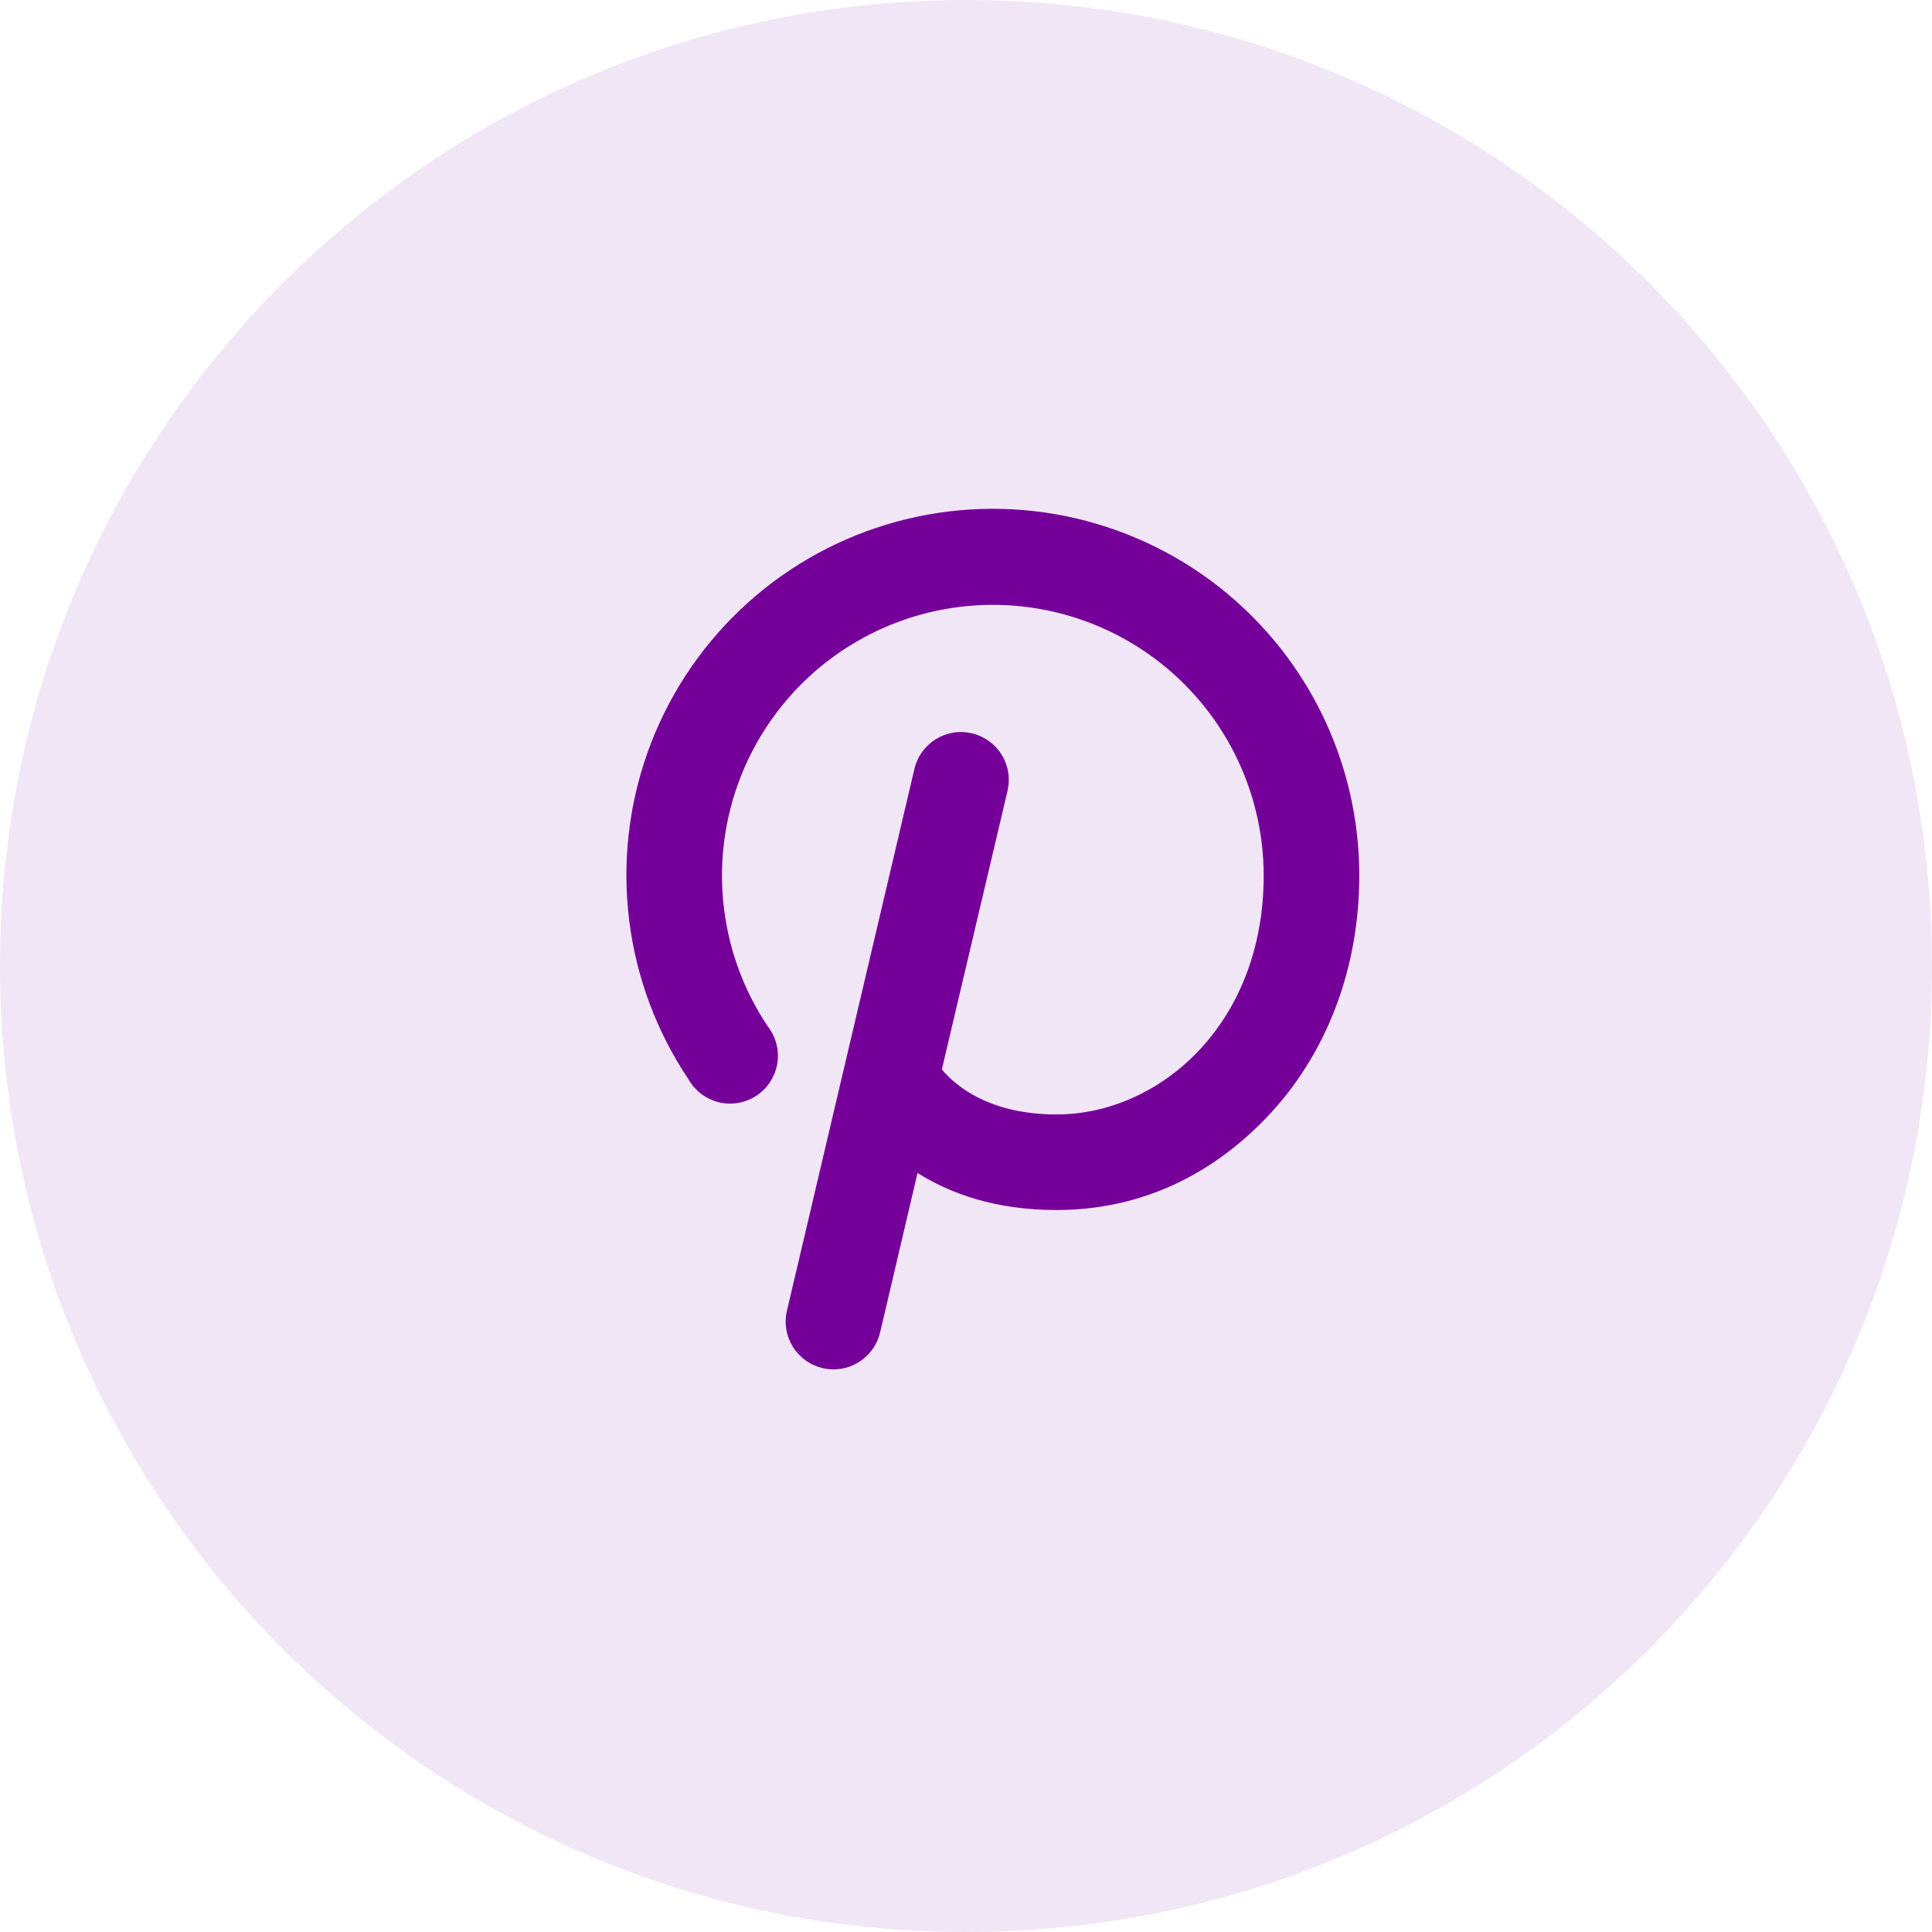<svg width="36" height="36" viewBox="0 0 36 36" fill="none" xmlns="http://www.w3.org/2000/svg">
<g clip-path="url(#clip0_750_246)">
<path opacity="0.1" d="M36 18C36 8.059 27.941 0 18 0C8.059 0 0 8.059 0 18C0 27.941 8.059 36 18 36C27.941 36 36 27.941 36 18Z" fill="#750099"/>
<path d="M25.328 16.313C25.328 18.064 24.712 19.667 23.591 20.833C22.471 21.998 21.12 22.547 19.688 22.547C18.537 22.547 17.698 22.235 17.097 21.857L16.4 24.826C16.354 25.022 16.244 25.197 16.086 25.322C15.928 25.448 15.733 25.516 15.531 25.516C15.464 25.516 15.397 25.508 15.331 25.494C15.217 25.467 15.109 25.419 15.014 25.351C14.918 25.283 14.837 25.197 14.775 25.098C14.713 24.998 14.671 24.888 14.652 24.772C14.633 24.657 14.636 24.539 14.663 24.425L17.038 14.331C17.064 14.217 17.113 14.109 17.181 14.014C17.249 13.919 17.335 13.838 17.434 13.776C17.533 13.714 17.644 13.672 17.759 13.652C17.875 13.633 17.993 13.637 18.107 13.663C18.221 13.689 18.328 13.738 18.424 13.806C18.519 13.874 18.6 13.96 18.662 14.059C18.724 14.158 18.766 14.269 18.785 14.384C18.805 14.5 18.801 14.618 18.775 14.732L17.55 19.927C17.81 20.239 18.441 20.766 19.688 20.766C21.587 20.766 23.547 19.103 23.547 16.313C23.546 15.524 23.361 14.748 23.006 14.044C22.651 13.34 22.136 12.73 21.503 12.261C20.869 11.792 20.135 11.478 19.358 11.344C18.581 11.21 17.784 11.26 17.03 11.489C16.276 11.719 15.587 12.121 15.016 12.665C14.446 13.21 14.011 13.88 13.746 14.622C13.482 15.364 13.394 16.158 13.492 16.94C13.589 17.722 13.868 18.471 14.307 19.125C14.382 19.222 14.437 19.333 14.467 19.452C14.498 19.57 14.503 19.694 14.484 19.815C14.464 19.936 14.42 20.051 14.354 20.154C14.288 20.258 14.201 20.346 14.099 20.414C13.998 20.482 13.883 20.528 13.762 20.55C13.642 20.572 13.518 20.568 13.399 20.54C13.28 20.512 13.168 20.459 13.07 20.386C12.972 20.312 12.89 20.219 12.83 20.113C12.235 19.227 11.857 18.214 11.725 17.155C11.592 16.096 11.71 15.021 12.068 14.016C12.426 13.011 13.015 12.104 13.787 11.368C14.559 10.631 15.493 10.086 16.514 9.776C17.535 9.465 18.614 9.399 19.665 9.581C20.716 9.763 21.71 10.189 22.567 10.824C23.424 11.46 24.12 12.287 24.6 13.24C25.079 14.194 25.329 15.246 25.328 16.313V16.313Z" fill="#750099"/>
</g>
<defs>
<clipPath id="clip0_750_246">
<rect width="36" height="36" fill="white"/>
</clipPath>
</defs>
</svg>
